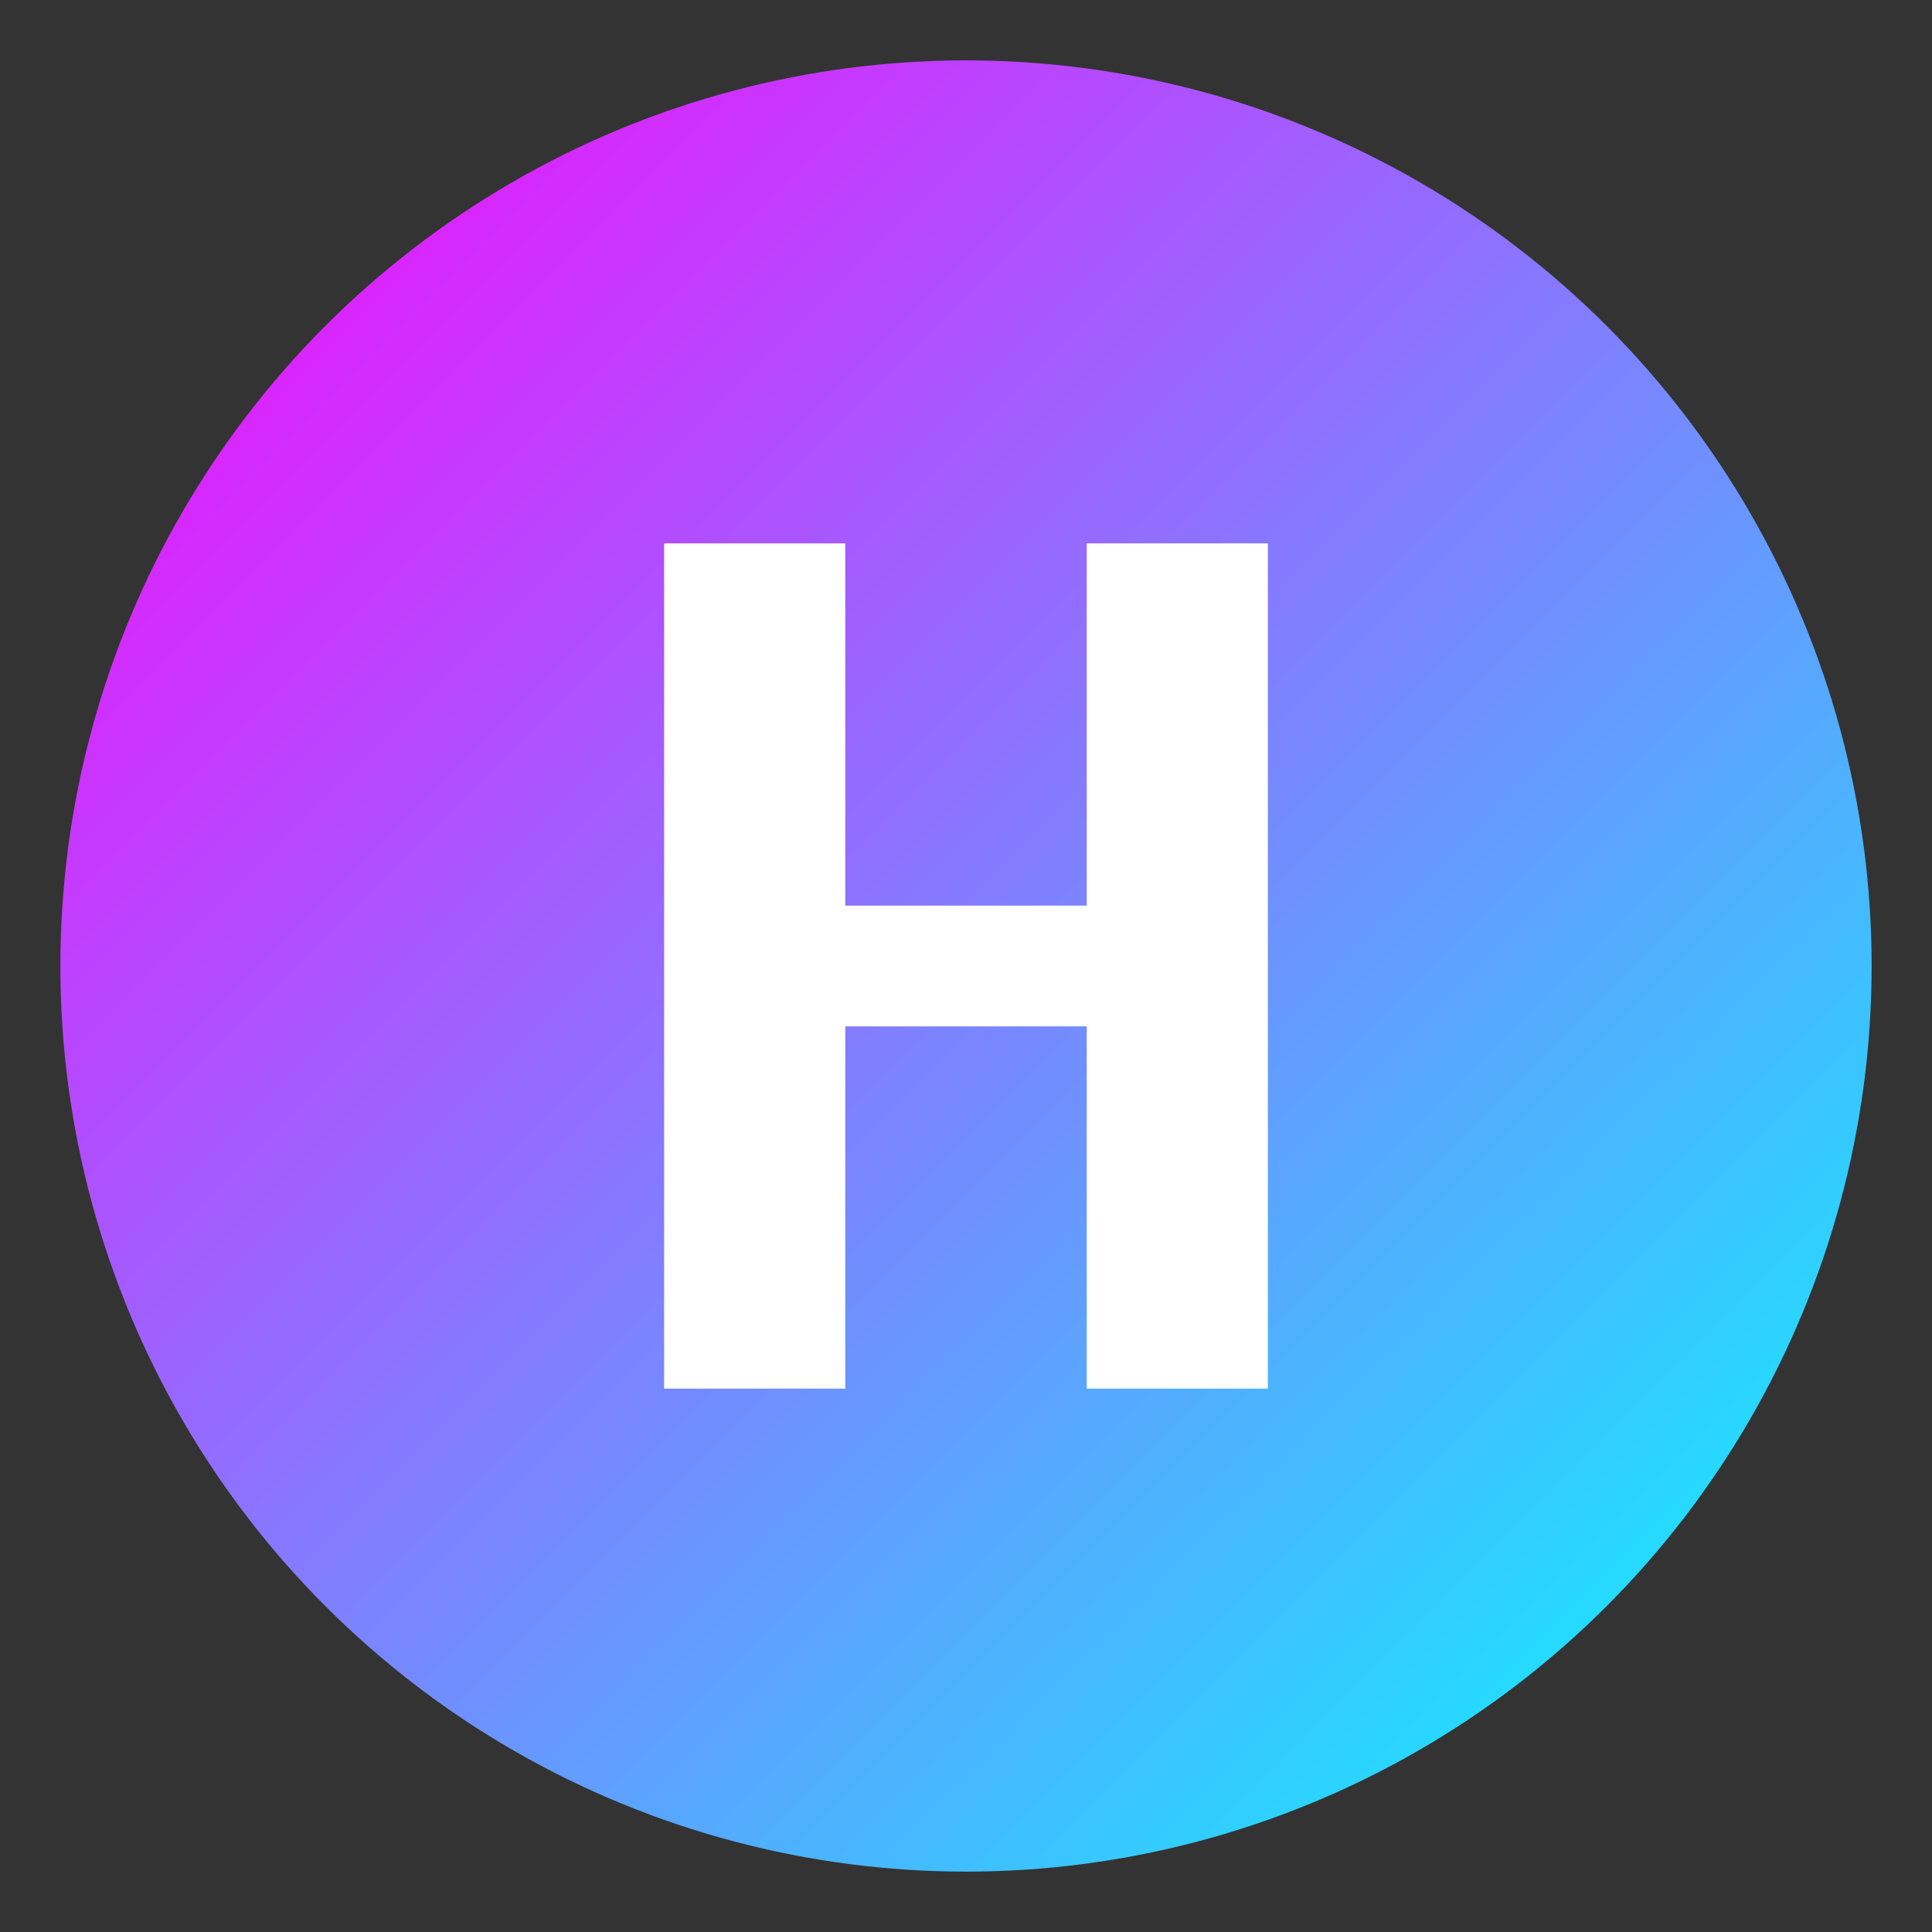 <svg xmlns="http://www.w3.org/2000/svg" width="32" height="32" viewBox="0 0 32 32">
  <rect x="0" y="0" width="32" height="32" fill="#333333" stroke="none"/>
  <defs>
    <linearGradient id="gradient" x1="0%" y1="0%" x2="100%" y2="100%">
      <stop offset="0%" style="stop-color:#ff00ff" />
      <stop offset="100%" style="stop-color:#00ffff" />
    </linearGradient>
  </defs>
  <circle cx="16" cy="16" r="15" fill="url(#gradient)" />
  <path
    d="M11 9v14h3v-6h4v6h3V9h-3v6h-4V9h-3z"
    fill="white"
  />
</svg>